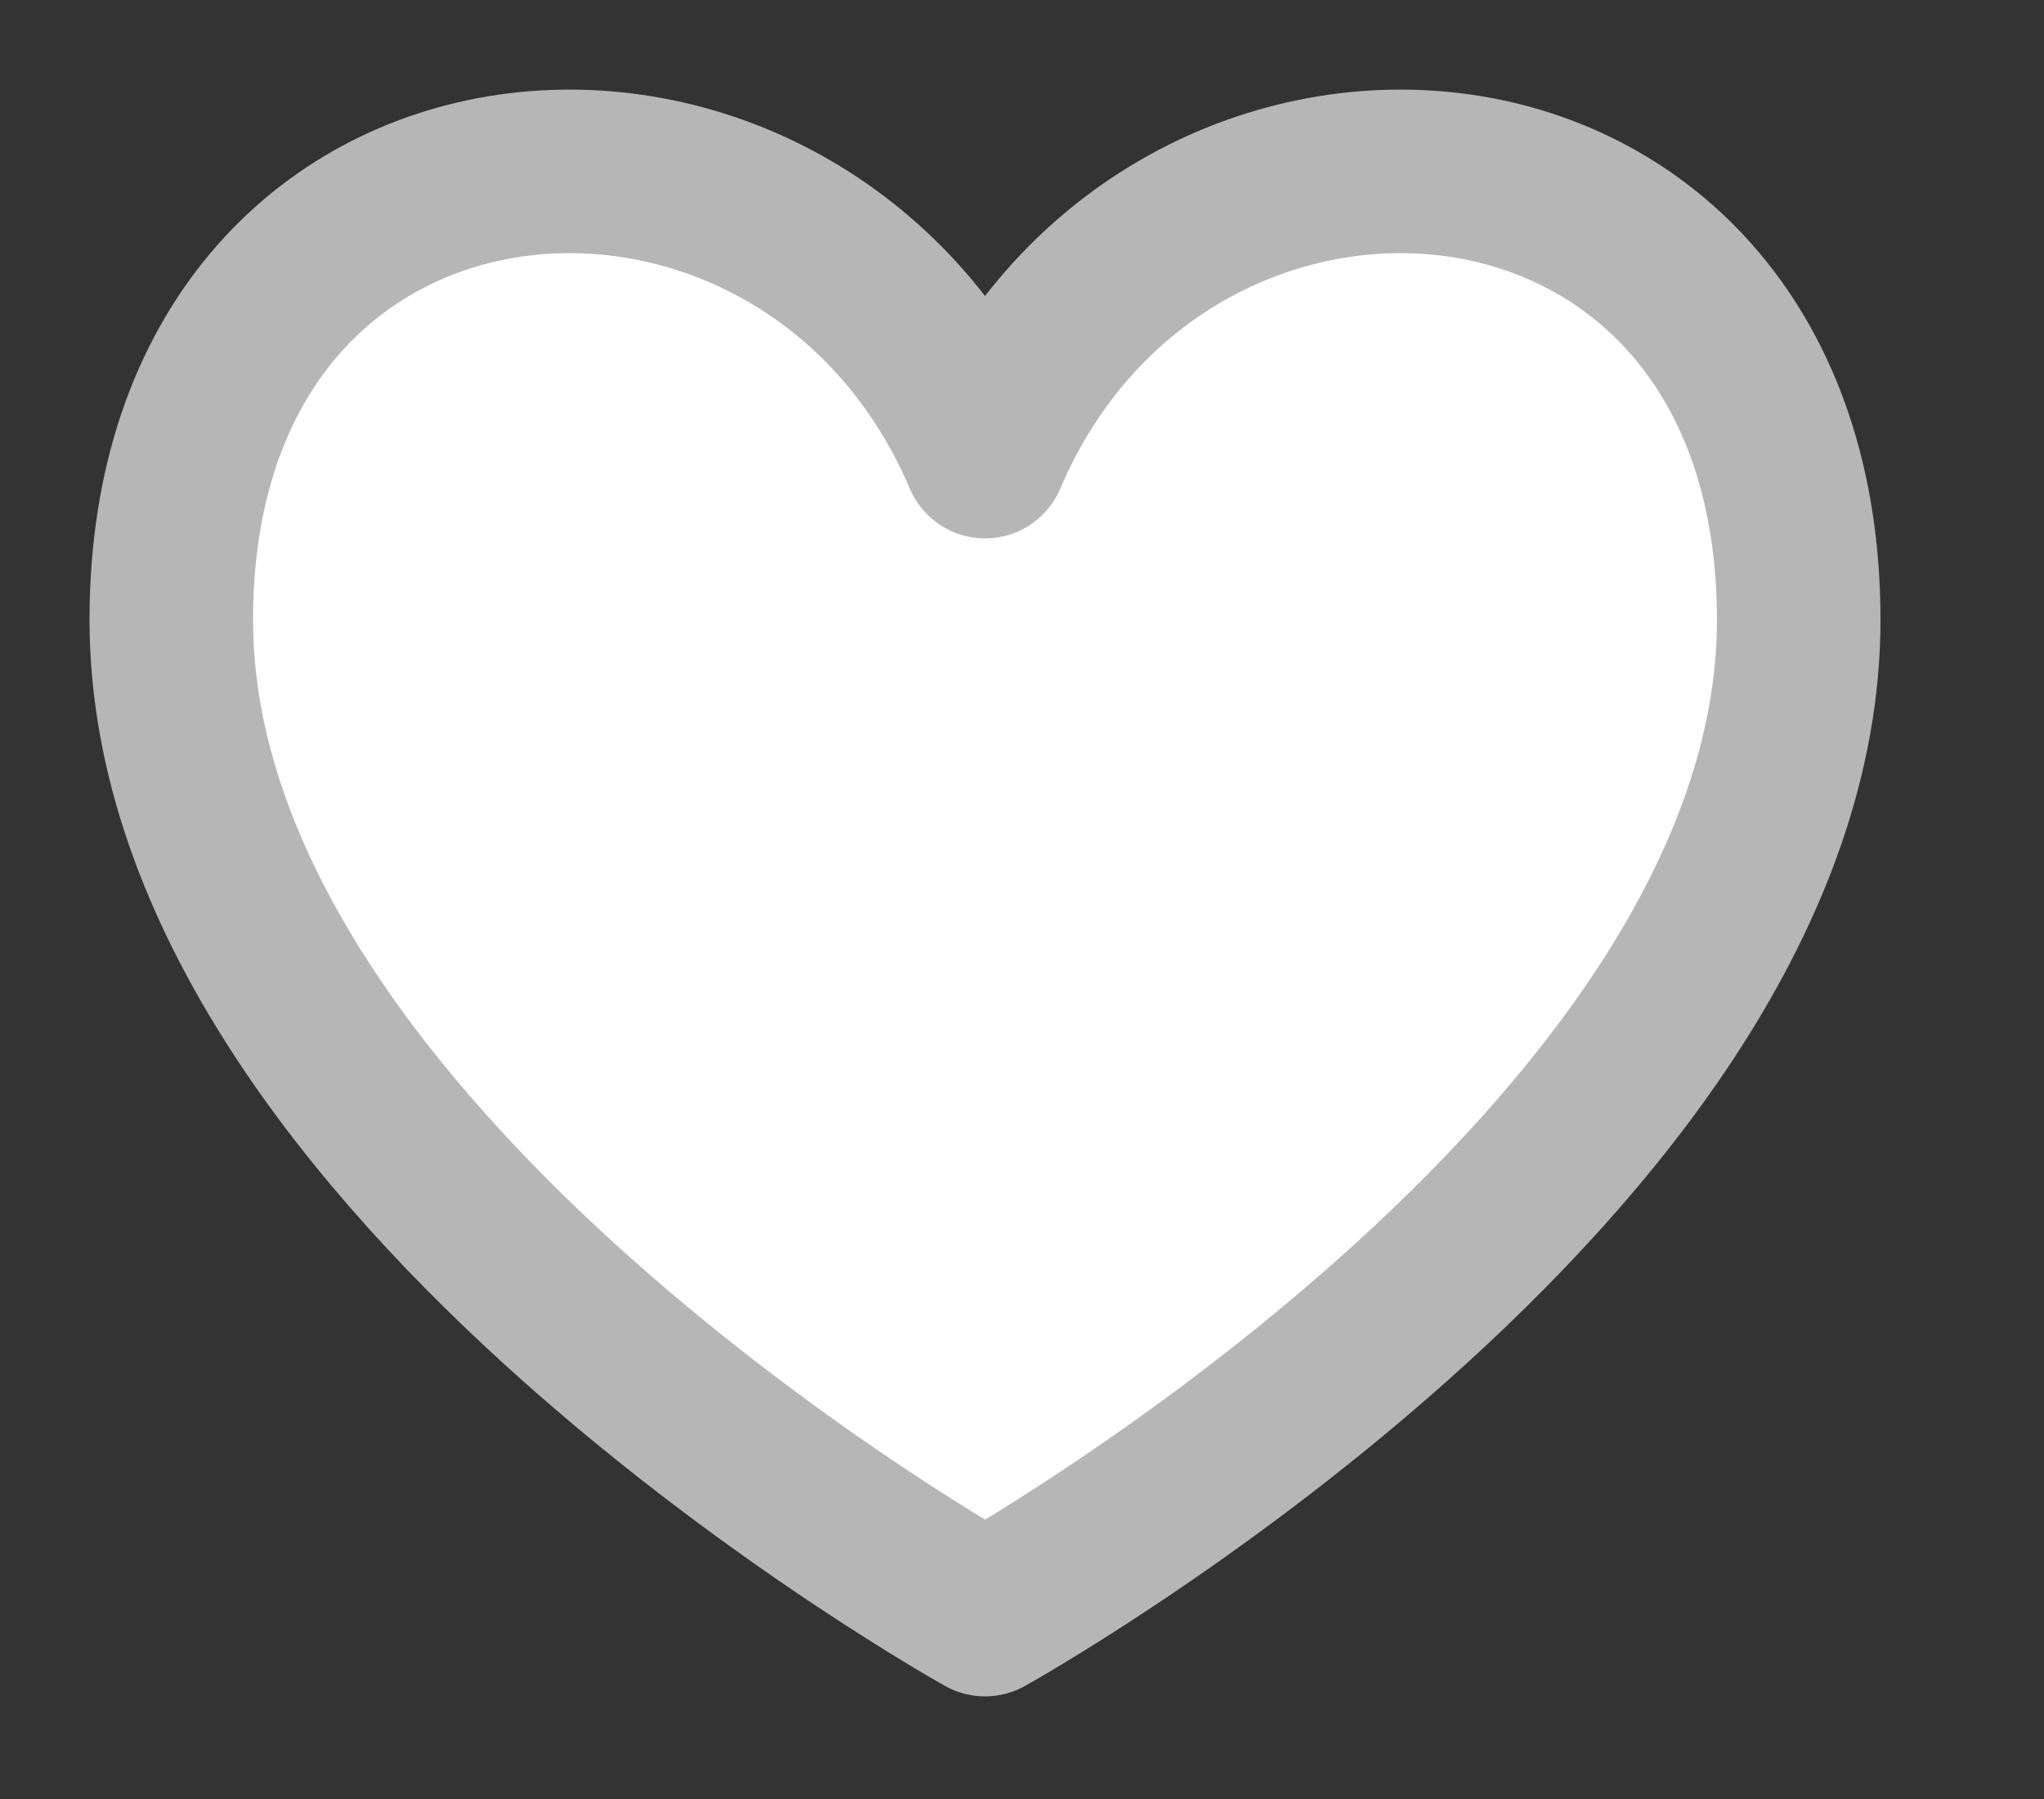 <svg width="25" height="22" viewBox="0 0 25 22" fill="none" xmlns="http://www.w3.org/2000/svg">
<rect x="0" y="0" width="25" height="22" fill="#333333" stroke="none"/>
<path d="M12.048 5.584C9.836 0.393 2.095 0.945 2.095 7.58C2.095 14.215 12.048 19.745 12.048 19.745C12.048 19.745 22 14.215 22 7.58C22 0.945 14.259 0.393 12.048 5.584Z" fill="white" stroke="#B6B6B6" stroke-width="2" stroke-linecap="round" stroke-linejoin="round"/>
</svg>
